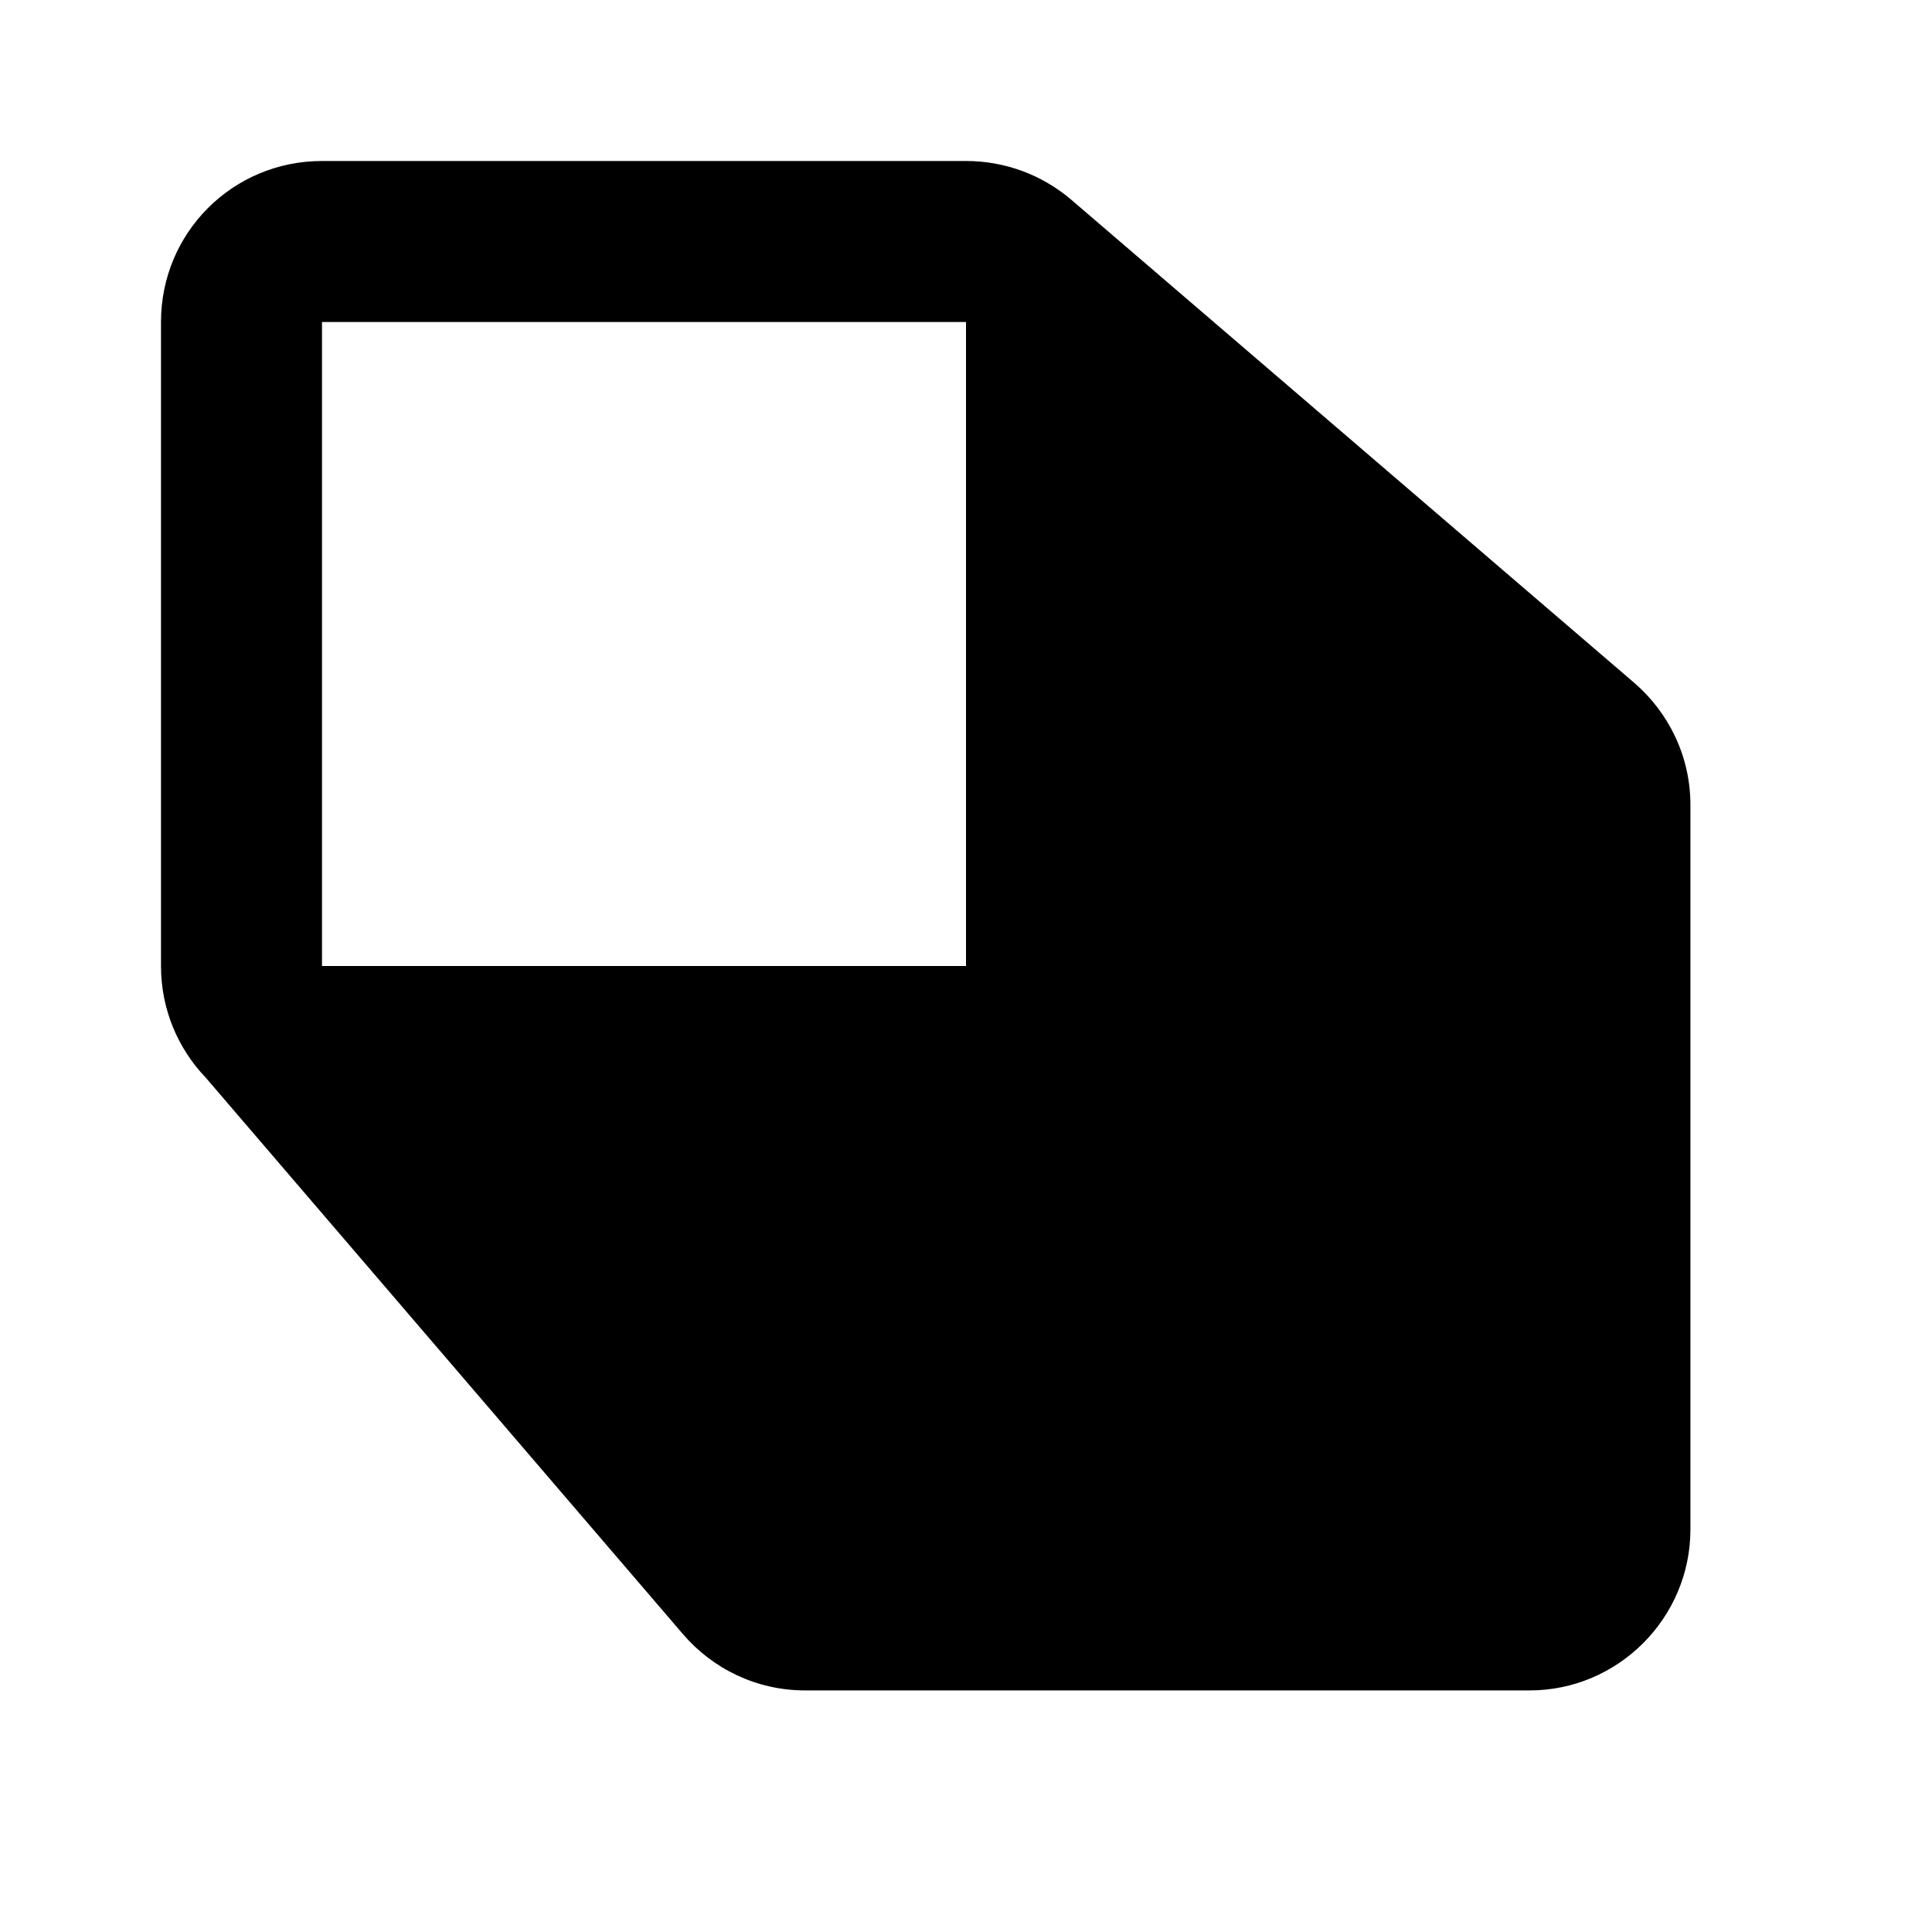 <svg xmlns="http://www.w3.org/2000/svg" width="24" height="24" viewBox="0 0 24 24">
  <path fill-rule="evenodd" d="M12,2H4C2.891,2,2,2.89,2,4v8c0,0.539,0.211,1.026,0.555,1.386l5.93,6.915 c0.367,0.427,0.91,0.698,1.516,0.698h9c1.1,0,1.998-0.9,1.998-2v-9c0-0.604-0.27-1.147-0.697-1.516l-7.004-6.01 C12.947,2.178,12.496,2,12,2L12,2L12,2z M4,4h8v8H4V4z" clip-rule="evenodd"/>
</svg>
